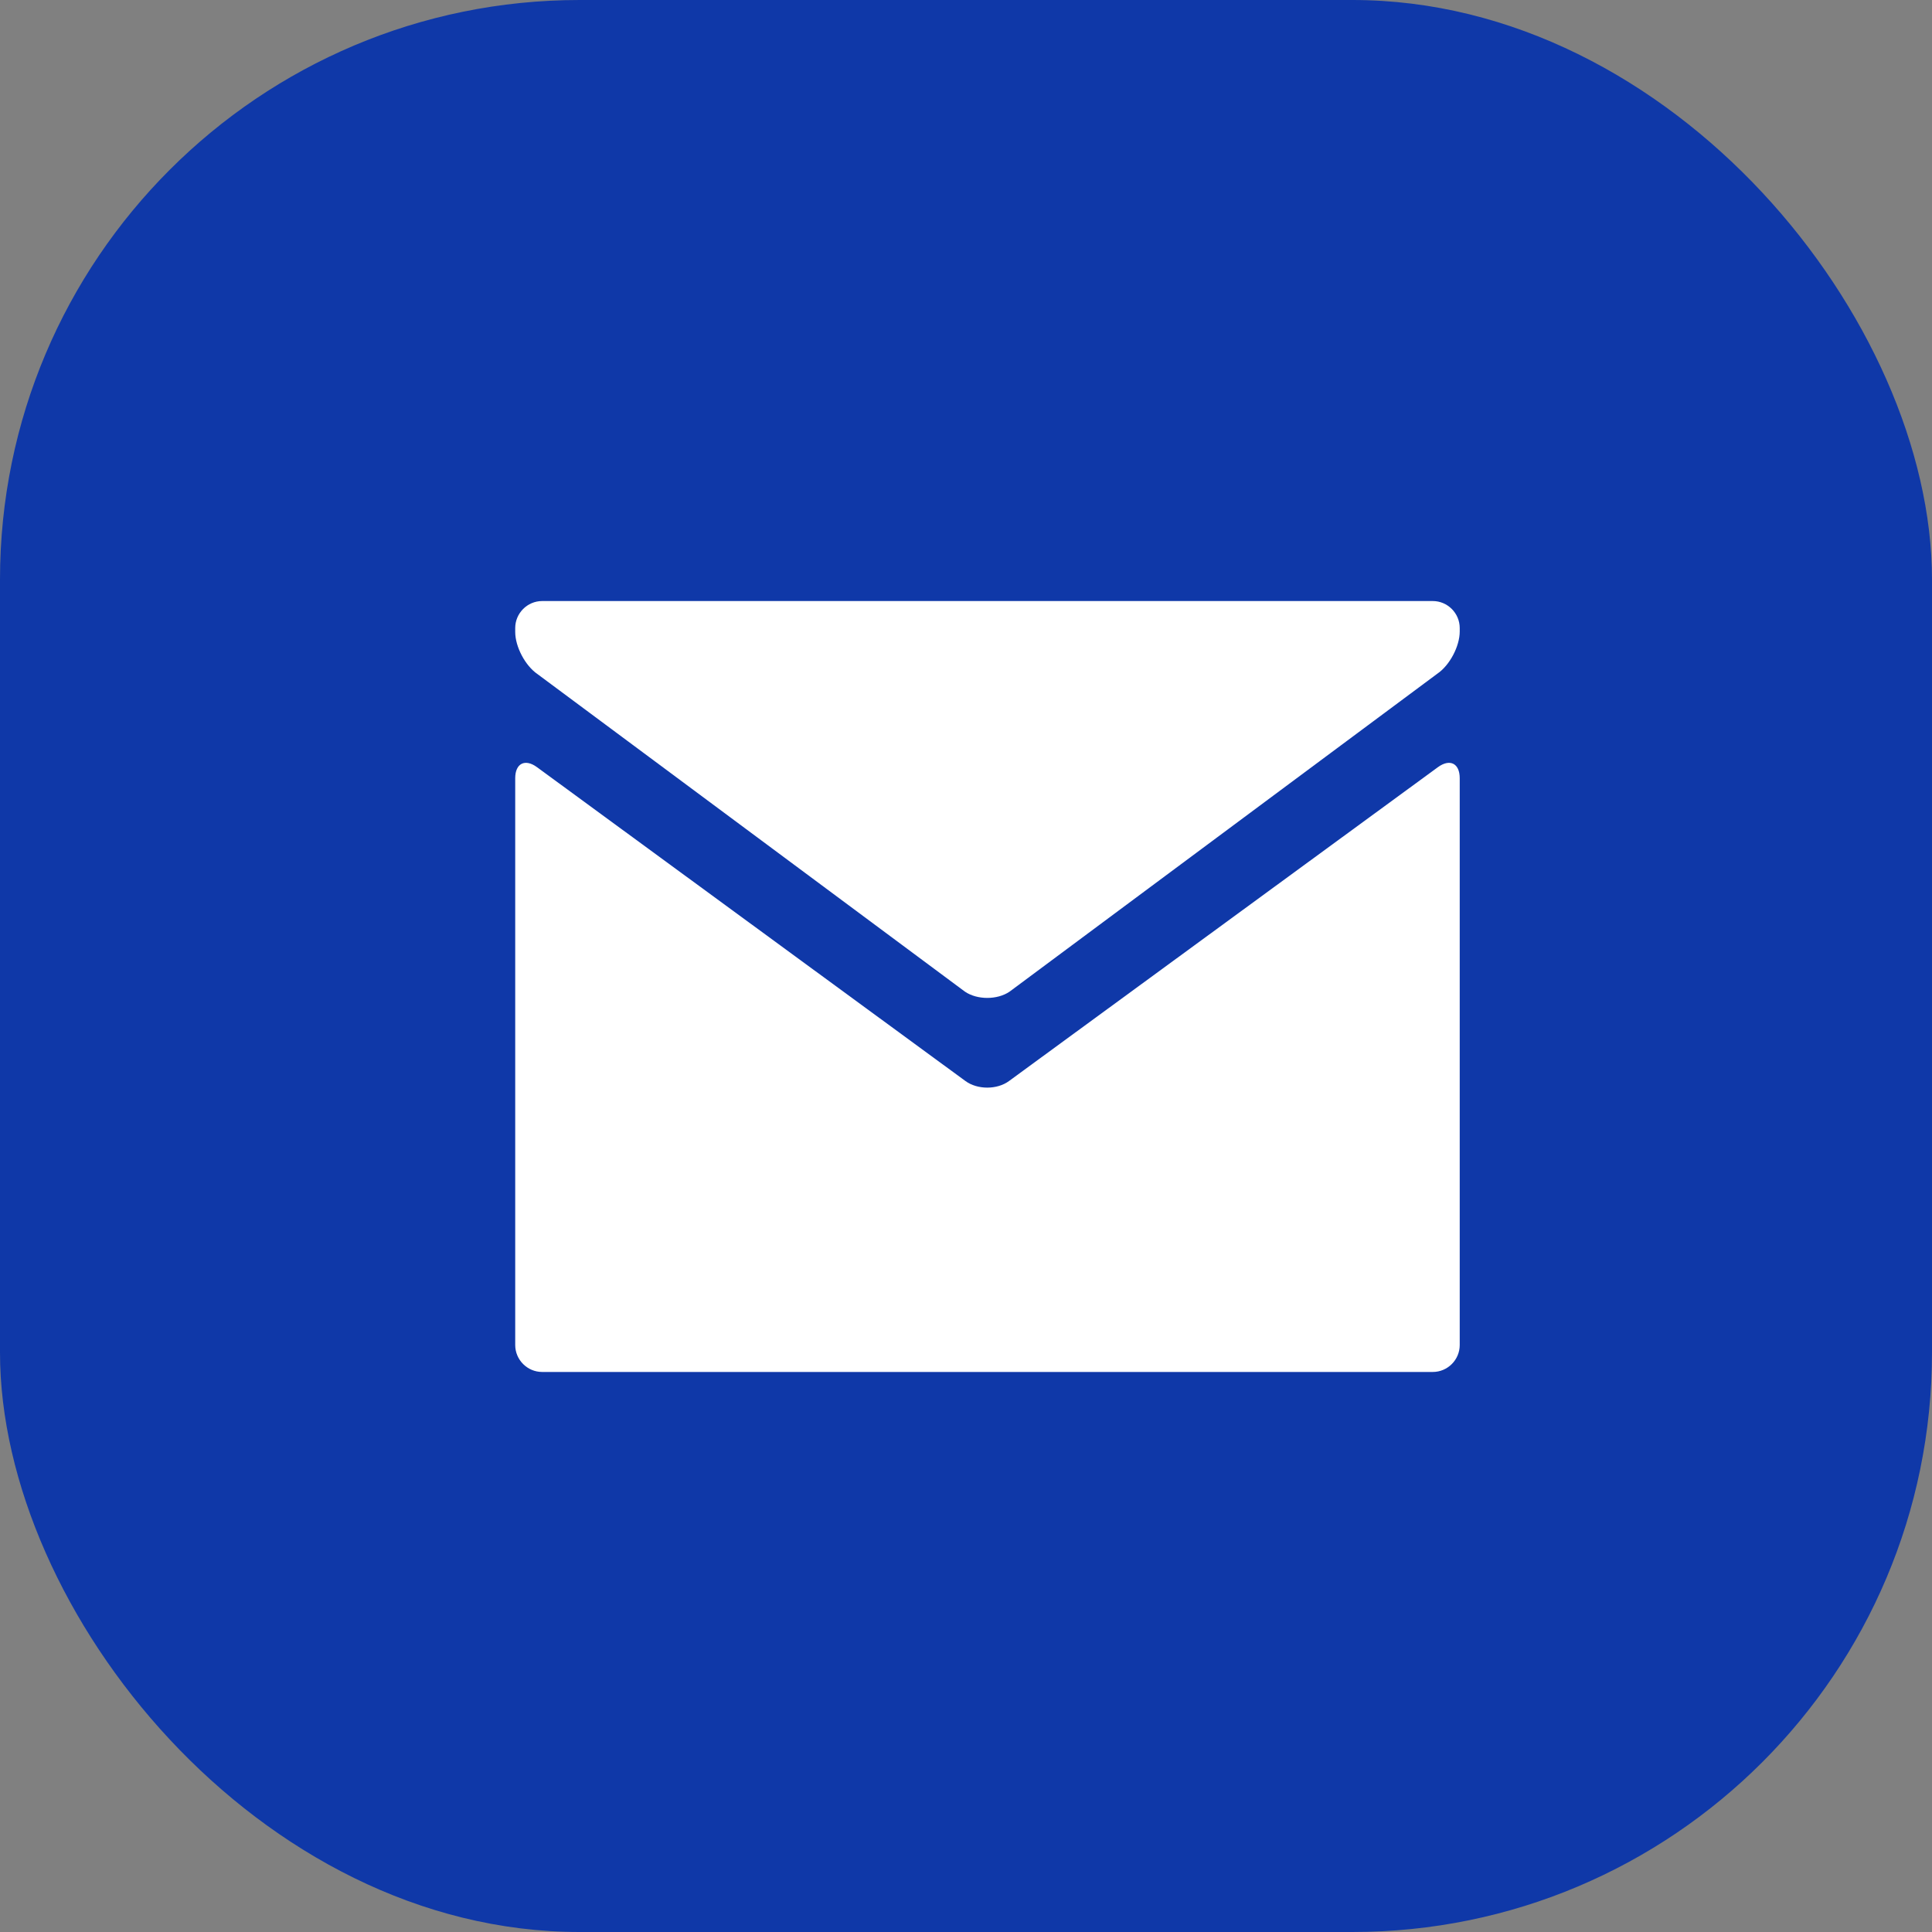 <?xml version="1.0" encoding="UTF-8"?> <svg xmlns="http://www.w3.org/2000/svg" width="40" height="40" viewBox="0 0 40 40" fill="none"><rect x="0" y="0" width="40" height="40" fill="#808080" stroke="none"/> <rect width="40" height="40" rx="12" fill="#0F38A8"></rect> <path d="M29.664 12.444C29.971 12.444 30.222 12.696 30.222 13.003V13.074C30.222 13.381 30.014 13.774 29.76 13.947L20.902 20.531C20.648 20.704 20.232 20.704 19.978 20.531L11.129 13.957C10.875 13.784 10.667 13.391 10.667 13.084V13.003C10.667 12.696 10.918 12.444 11.225 12.444H29.664V12.444Z" fill="white"></path> <path d="M19.989 22.382C20.237 22.563 20.642 22.564 20.89 22.382L29.771 15.883C30.02 15.702 30.222 15.805 30.222 16.112V27.847C30.222 28.154 29.971 28.405 29.664 28.405H11.225C10.918 28.405 10.667 28.154 10.667 27.847V16.112C10.667 15.805 10.87 15.702 11.117 15.883L19.989 22.382Z" fill="white"></path> </svg> 